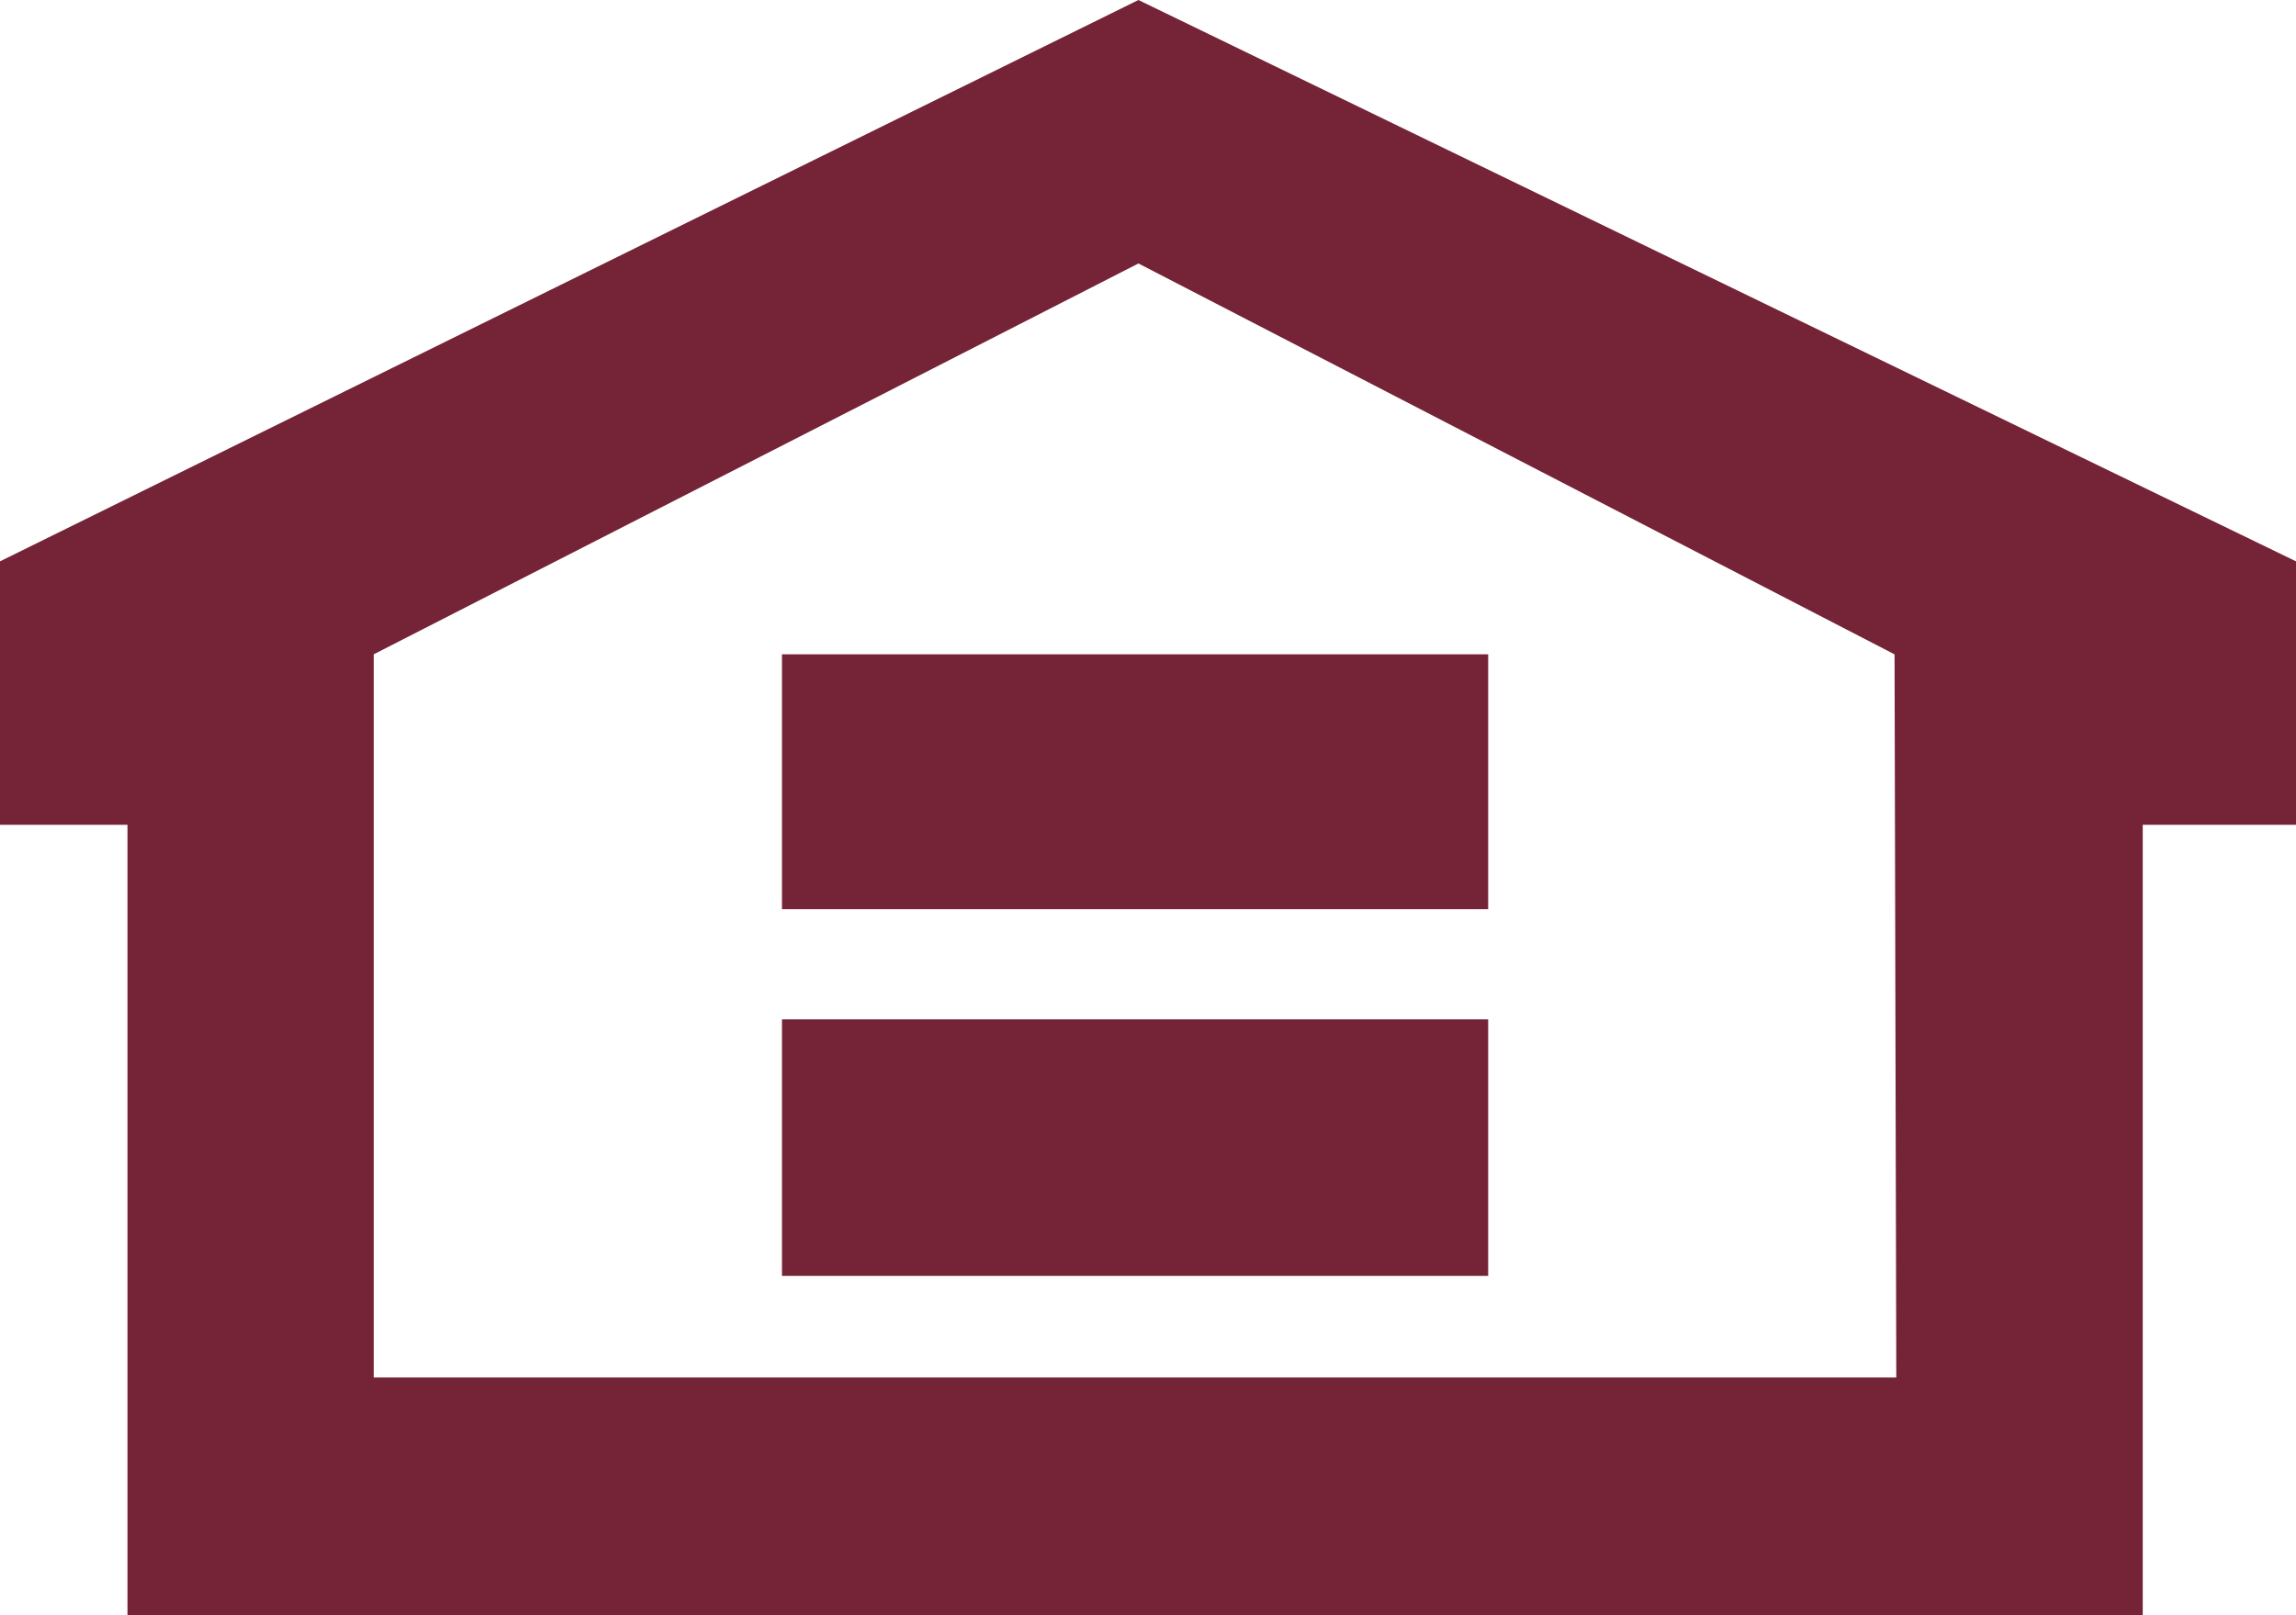 <svg xmlns="http://www.w3.org/2000/svg" width="37.21" height="26.184" viewBox="0 0 37.21 26.184"><defs><style>.a{fill:#752337;}</style></defs><path class="a" d="M18.9.71.45,9.81v4.271H2.516V26.894h32.66V14.081H37.66V9.81ZM31.184,23.041H6.507V11.317L18.9,4.981l12.254,6.337.028,11.724Z" transform="translate(-0.45 -0.71)"/><path class="a" d="M16.435,8.641H4.99V4.51H16.435Zm0,5.946H4.99V10.428H16.435v4.159Z" transform="translate(7.683 6.097)"/></svg>